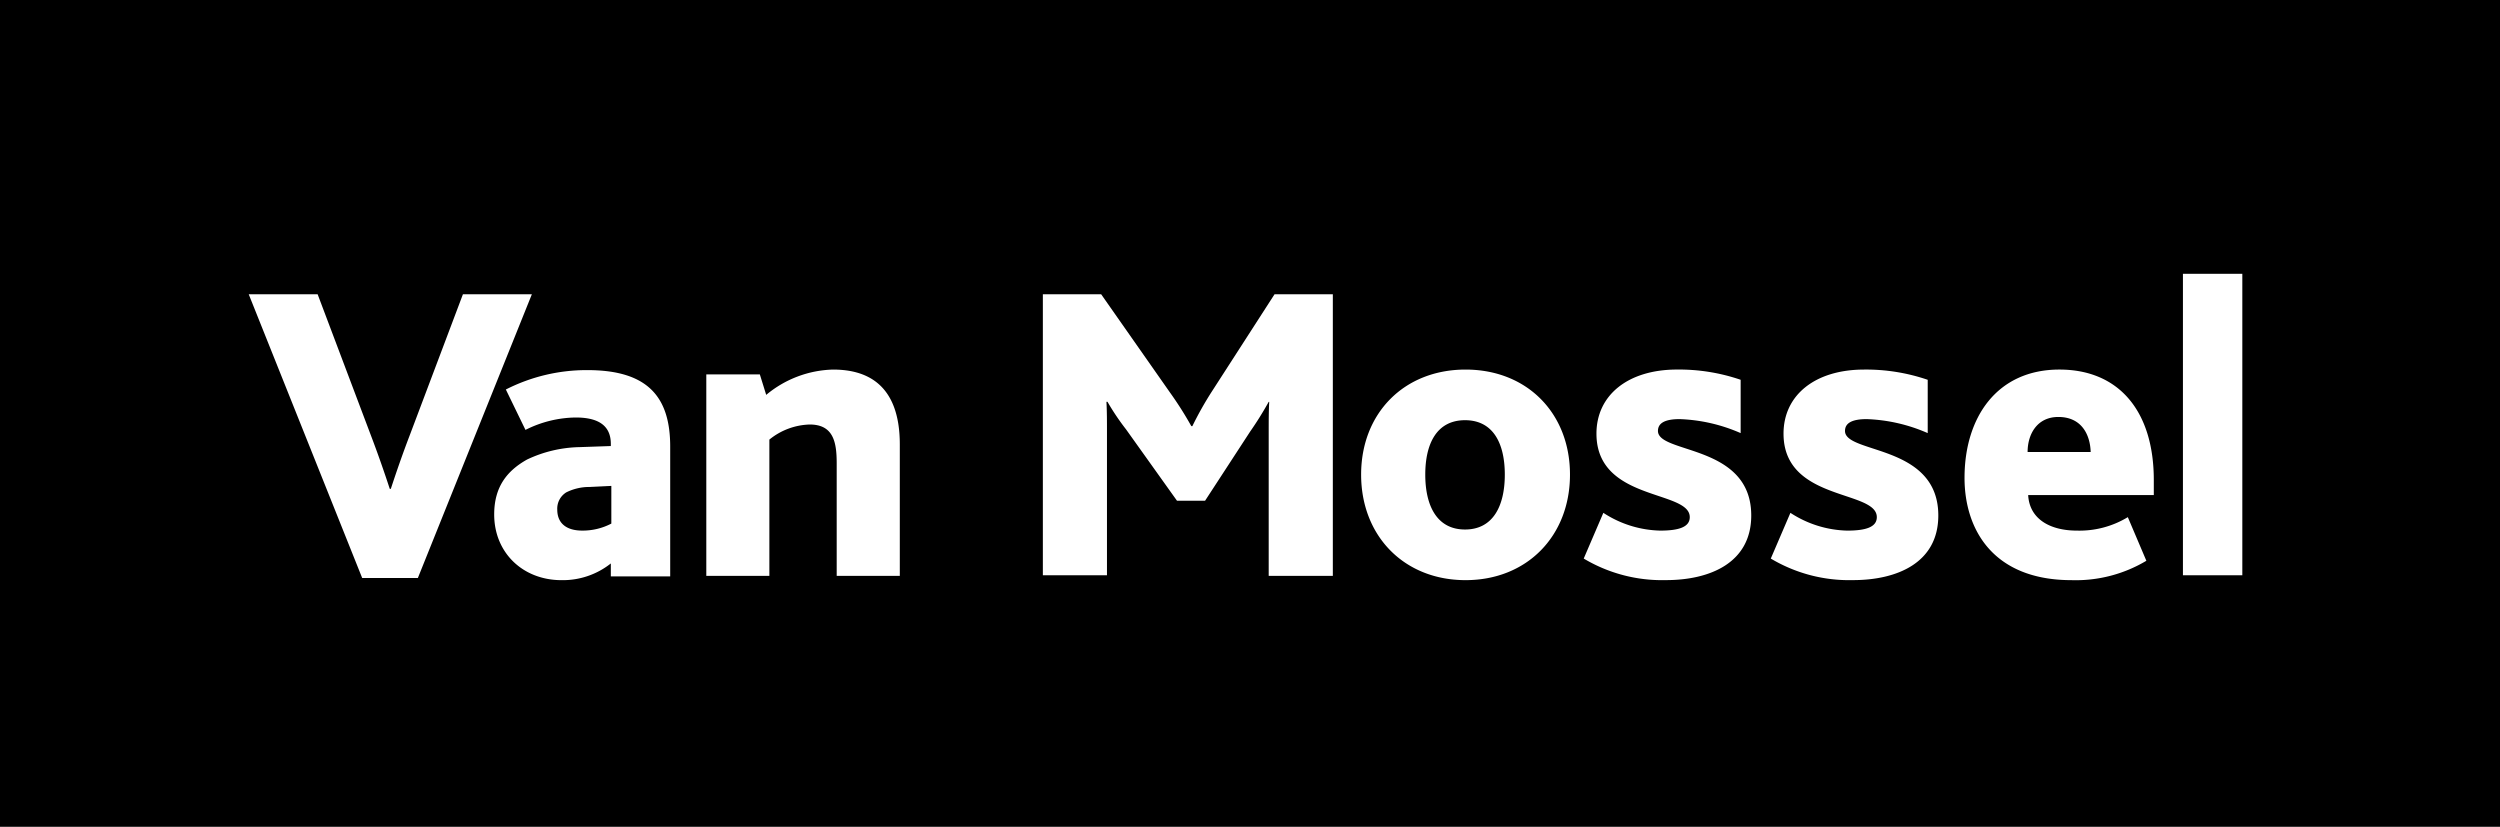 <svg width="127" height="42" viewBox="0 0 127 42" fill="none" xmlns="http://www.w3.org/2000/svg"><path fill="#000" d="M0 0h127v42H0z"/><path fill-rule="evenodd" clip-rule="evenodd" d="M110.893 13.91h3.017v15.315h-3.017V13.91zm-98.257 1.04h3.5l2.694 7.137c.377.989.7 1.922.97 2.746h.054c.269-.824.592-1.758.97-2.746l2.692-7.137h3.502l-5.791 14.413h-2.828L12.636 14.95zm23.244 4.07H38.6l.323 1.04a5.516 5.516 0 013.394-1.286c1.617 0 3.393.657 3.393 3.804v6.675h-3.206v-5.718c0-1.067-.161-1.97-1.373-1.97a3.4 3.4 0 00-2.047.766v6.922H35.88V19.02zm20.06-4.07h-2.963v14.275h3.257V21.84c0-.384 0-.96-.027-1.427h.054c.282.488.597.956.943 1.4l2.587 3.624h1.427l2.29-3.514c.34-.486.654-.99.942-1.51h.027c-.027.44-.027 1.016-.027 1.538v7.302h3.258V14.95h-2.962l-3.15 4.886a17.27 17.27 0 00-1.024 1.812h-.053a17.789 17.789 0 00-1.079-1.702l-3.5-4.996zm13.205 9.16c0-3.12 2.182-5.336 5.305-5.336 3.123 0 5.305 2.216 5.305 5.335 0 3.119-2.182 5.362-5.305 5.362-3.123 0-5.305-2.243-5.305-5.362zm7.299 0c0-1.588-.593-2.764-2.02-2.764s-2.02 1.176-2.02 2.763.593 2.79 2.02 2.79 2.02-1.203 2.02-2.79zm7.888 2.845a5.49 5.49 0 01-2.882-.903l-.997 2.323a7.765 7.765 0 004.175 1.095c2.236 0 4.335-.876 4.335-3.283 0-2.319-1.925-2.948-3.322-3.405-.794-.26-1.417-.463-1.417-.89 0-.382.323-.601 1.103-.601a8.415 8.415 0 013.098.711v-2.709a9.661 9.661 0 00-3.232-.52c-2.476 0-4.093 1.288-4.093 3.257 0 2.107 1.77 2.702 3.147 3.164.876.294 1.593.535 1.593 1.077 0 .52-.593.684-1.508.684zm6.62-.903c.86.565 1.859.878 2.883.903.916 0 1.507-.164 1.507-.684 0-.543-.716-.783-1.592-1.077-1.377-.462-3.147-1.057-3.147-3.164 0-1.97 1.616-3.256 4.093-3.256a9.668 9.668 0 013.232.52v2.708a8.419 8.419 0 00-3.097-.711c-.782 0-1.105.219-1.105.602 0 .426.623.63 1.418.89 1.396.456 3.322 1.085 3.322 3.404 0 2.407-2.099 3.283-4.335 3.283a7.764 7.764 0 01-4.175-1.095l.997-2.323zm12.079-.903c.068 1.24 1.139 1.806 2.476 1.806a4.731 4.731 0 002.586-.684l.942 2.216a6.989 6.989 0 01-3.797.985c-4.013 0-5.44-2.6-5.44-5.198 0-3.064 1.642-5.5 4.82-5.5 3.017 0 4.795 2.107 4.795 5.61v.765h-6.382zm1.532-3.967c1.185 0 1.616.903 1.643 1.778h-3.204c0-.903.483-1.778 1.561-1.778zm-76.038 8.29a3.924 3.924 0 002.505-.849v.657h3.016v-6.593c0-2.49-1.104-3.885-4.202-3.885a9.03 9.03 0 00-4.147.985l.997 2.052a5.8 5.8 0 012.558-.63c1.105 0 1.778.383 1.778 1.34v.11l-1.589.055a6.507 6.507 0 00-2.666.63c-1.024.574-1.67 1.394-1.67 2.79 0 1.942 1.454 3.338 3.42 3.338zm.242-4.46a2.62 2.62 0 011.185-.274l1.104-.054v1.914a3.14 3.14 0 01-1.481.356c-.781 0-1.266-.355-1.266-1.067a.97.97 0 01.458-.875z" fill="#fff"/></svg>